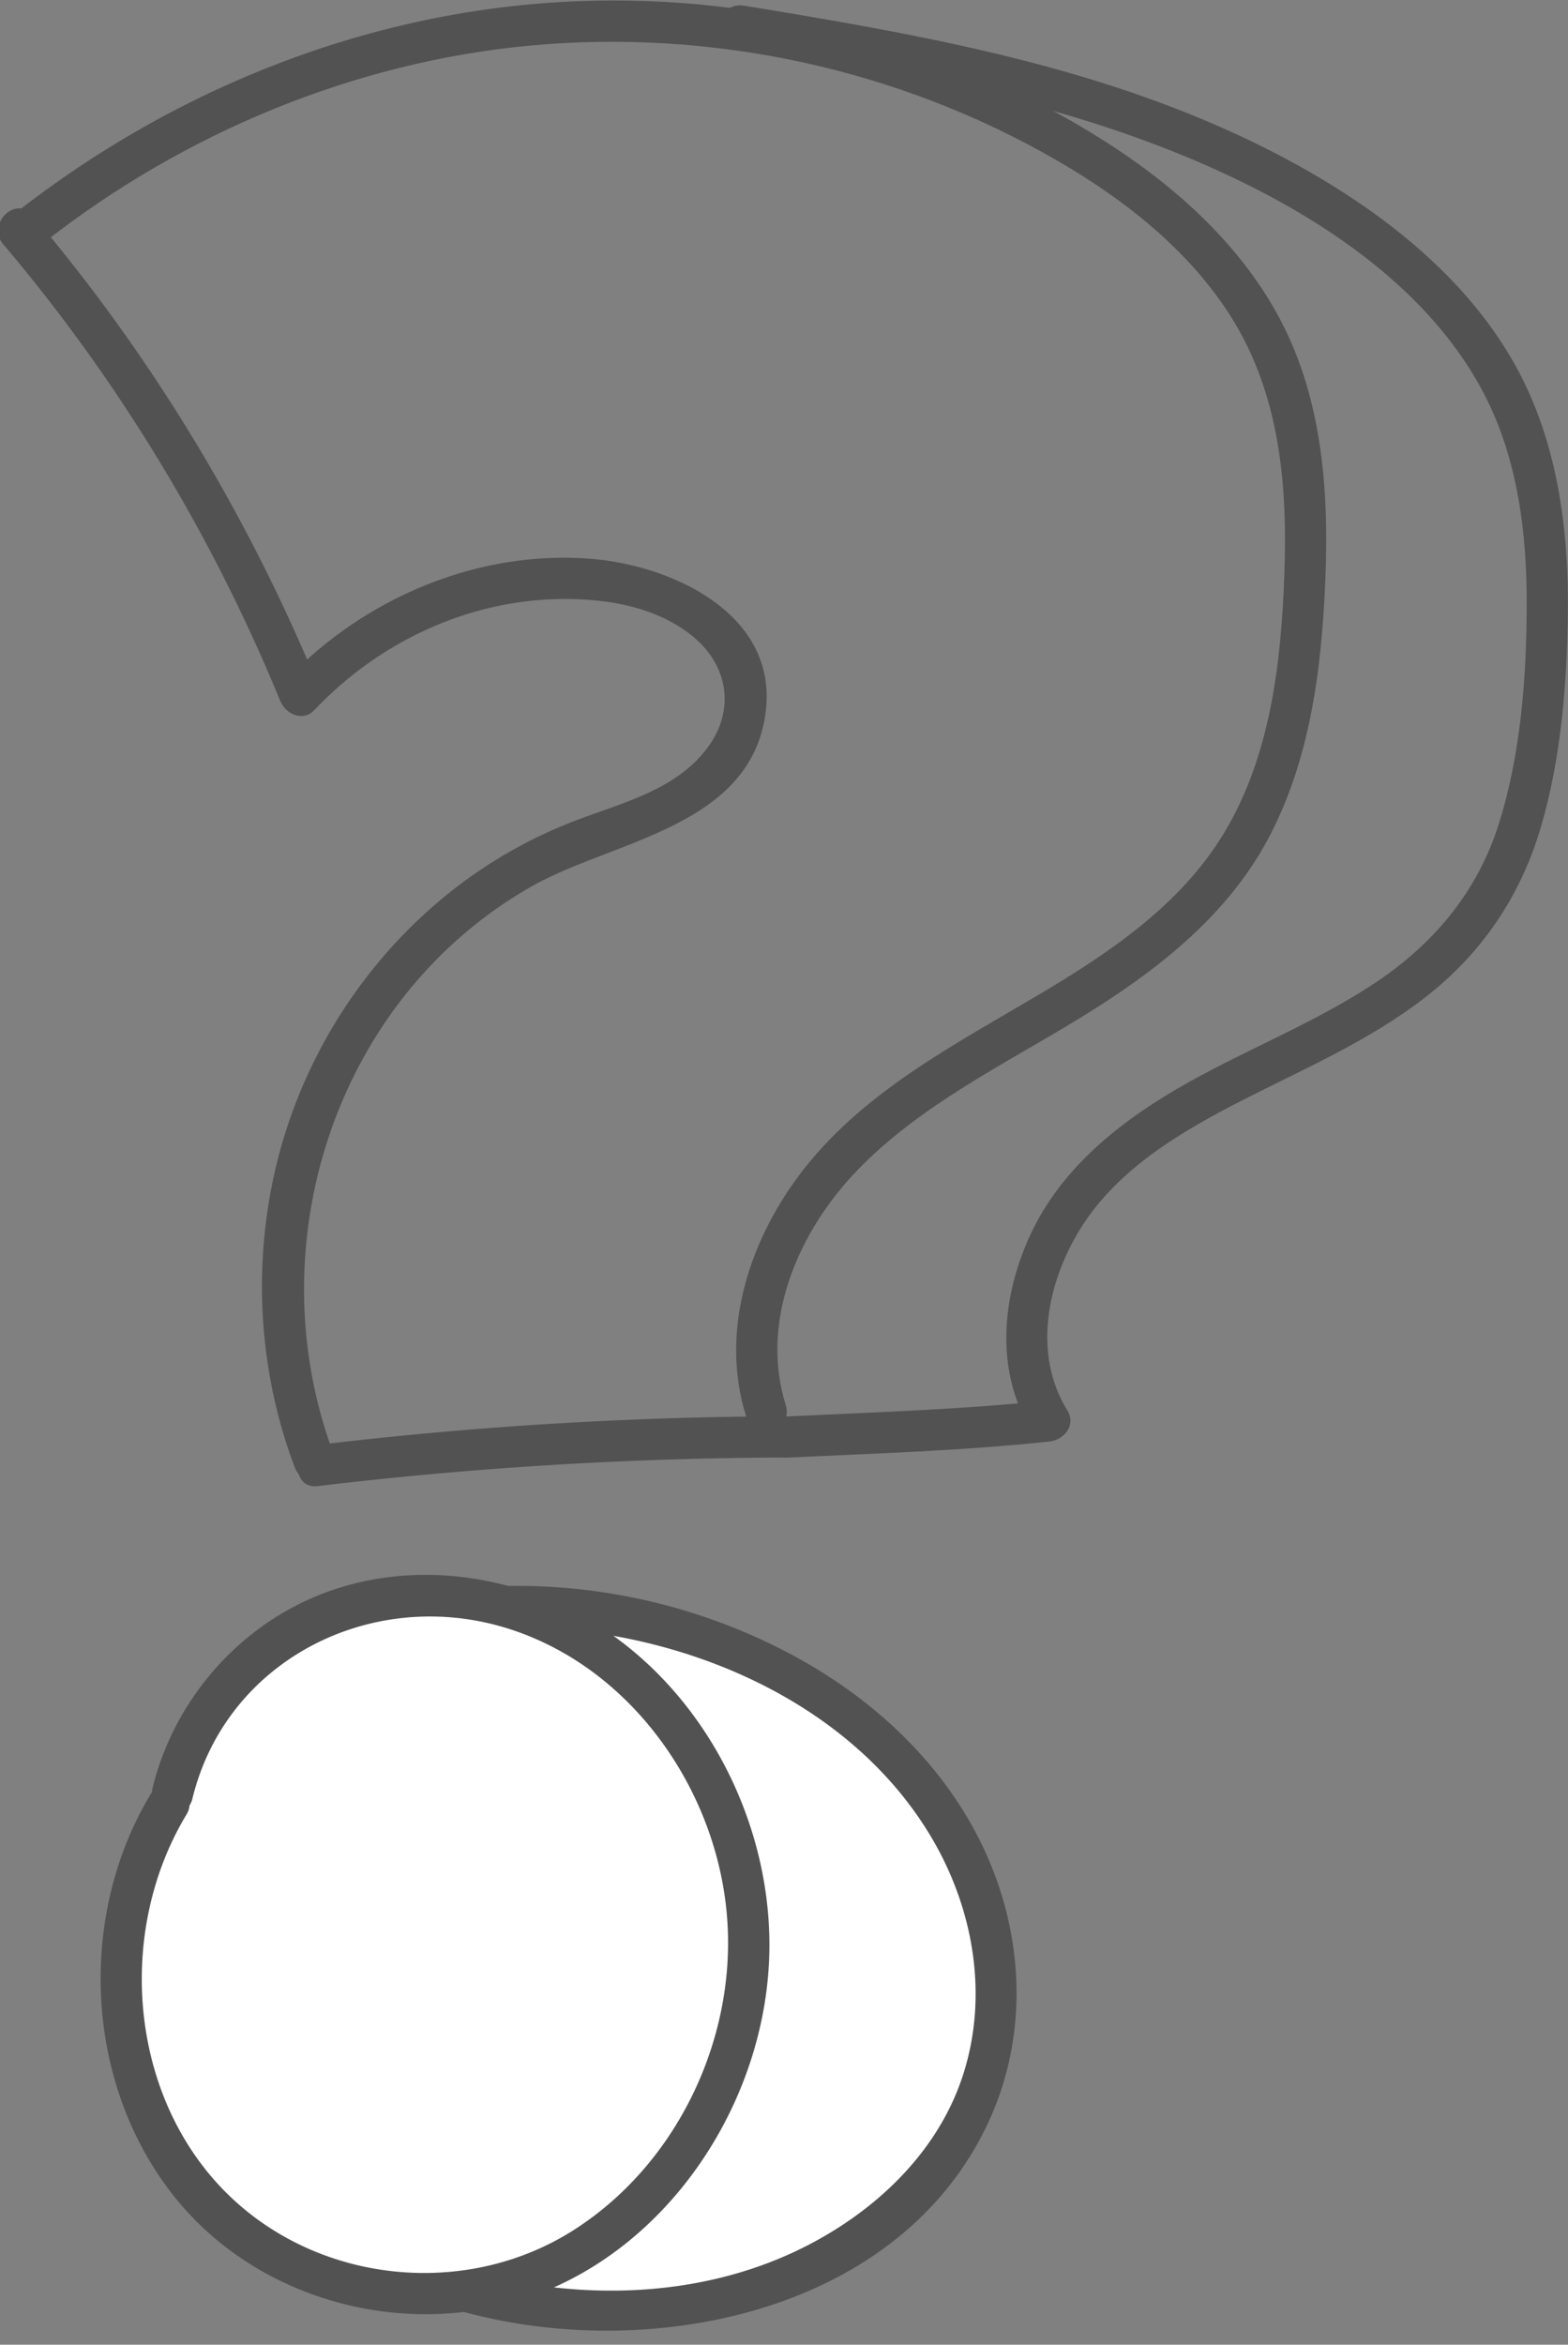 <svg xmlns="http://www.w3.org/2000/svg" width="93" height="139"><rect width="100%" height="100%" fill="#808080" stroke="none"/><path fill="#fff" d="M28.735 95.294c9.201-.6 19.068 3.065 24.86 9.38 5.791 6.315 7.194 15.053 3.332 21.751-2.407 4.175-6.723 7.501-11.965 9.221-5.243 1.72-11.368 1.817-16.98.272z"/><path fill="#525252" d="M28.735 96.516c9.916-.582 21.29 3.564 26.531 12.448 2.472 4.19 3.364 9.294 1.872 13.982-1.514 4.761-5.424 8.347-9.838 10.46-5.858 2.803-12.79 2.99-18.994 1.333-1.52-.406-2.17 1.951-.649 2.357 11.046 2.951 25.778.001 30.997-11.354 2.254-4.902 2.107-10.502.015-15.433-2.198-5.174-6.344-9.223-11.207-11.938-5.658-3.159-12.26-4.679-18.727-4.299-1.563.091-1.574 2.536 0 2.444zM.197 14.487c6.854 8.081 12.395 17.256 16.421 27.055.33.802 1.348 1.274 2.042.54 3.923-4.144 9.426-6.666 15.17-6.57 2.525.042 5.19.554 7.21 2.173 2.108 1.691 2.593 4.317.984 6.556-1.874 2.612-5.185 3.356-8.016 4.454a27.898 27.898 0 00-7.117 4.038c-4.415 3.45-7.77 8.158-9.639 13.437-2.363 6.676-2.282 14.214.236 20.83.554 1.456 2.918.825 2.356-.649C15.13 73.955 19.836 59.2 31.51 52.56c4.844-2.757 13.027-3.495 13.902-10.344.746-5.852-5.618-8.736-10.456-9.096-6.722-.5-13.428 2.38-18.023 7.234l2.042.54C14.777 30.676 9.072 21.186 1.926 12.758c-1.02-1.2-2.74.536-1.729 1.73z"/><path fill="#fff" d="M10.007 106.953c-4.172 6.739-3.646 16.226 1.118 22.303 4.765 6.077 13.34 8.354 20.457 5.565 7.117-2.79 12.348-10.382 12.798-18.357.45-7.975-3.823-15.891-10.427-19.592-4.248-2.38-9.44-3.059-14.056-1.389-4.617 1.671-8.517 5.81-9.663 10.822z"/><path fill="#525252" d="M8.951 106.336c-4.432 7.333-3.928 17.394 1.535 24.065 5.245 6.404 14.654 8.545 22.202 5.273 7.7-3.338 12.784-11.68 12.943-19.969.164-8.536-4.812-17.252-12.743-20.72-4.794-2.095-10.359-2.263-15.099.081-4.326 2.14-7.595 6.231-8.734 10.914-.372 1.527 1.985 2.18 2.357.65 1.984-8.163 10.48-12.483 18.38-10.188 7.441 2.162 12.63 9.415 13.313 16.995.66 7.294-2.914 14.88-9.149 18.81-6.138 3.868-14.44 3.19-19.879-1.639-6.389-5.672-7.349-15.868-3.016-23.039.817-1.349-1.297-2.579-2.11-1.233zM18.839 88.1a240.01 240.01 0 0127.563-1.695c1.573-.007 1.576-2.45 0-2.445-9.213.037-18.415.604-27.563 1.697-1.543.183-1.562 2.63 0 2.443z"/><path fill="#525252" d="M2.662 14.34c8.235-6.446 18.313-10.658 28.75-11.635 10.793-1.01 21.832 1.36 31.23 6.78 4 2.307 7.795 5.267 10.31 9.2 2.934 4.59 3.416 9.962 3.228 15.284-.186 5.248-.805 10.79-3.56 15.38-2.576 4.292-6.833 7.146-11.052 9.644-4.902 2.902-10.17 5.642-13.788 10.182-3.262 4.093-5.145 9.626-3.53 14.78.468 1.495 2.828.857 2.355-.65-1.566-5.003.757-10.318 4.246-13.93 3.784-3.916 8.756-6.288 13.336-9.106 4.324-2.66 8.494-5.872 10.958-10.415 2.552-4.702 3.241-10.159 3.46-15.428.23-5.48-.198-11.117-2.948-15.986-2.379-4.212-6.107-7.51-10.15-10.079-9.203-5.847-20.37-8.718-31.243-8.29C22.117.551 10.47 5.148.934 12.611c-1.238.968.502 2.687 1.728 1.728z"/><path fill="#525252" d="M46.672 86.413c5.2-.25 10.4-.405 15.579-.957.873-.094 1.586-.982 1.056-1.84-2.07-3.344-1.205-7.594.774-10.778 2.22-3.572 6.038-5.794 9.69-7.655 3.665-1.867 7.454-3.5 10.728-6.033 3.344-2.584 5.65-5.957 6.86-10.01 1.227-4.106 1.584-8.583 1.632-12.854.048-4.314-.46-8.705-2.17-12.7-3.326-7.763-11.24-12.928-18.718-16.178-8.89-3.861-18.481-5.515-27.987-7.074-1.538-.252-2.2 2.103-.65 2.357 8.32 1.364 16.714 2.774 24.644 5.724 7.597 2.825 16.036 7.489 19.915 14.943 1.992 3.827 2.537 8.235 2.526 12.497-.011 4.337-.351 8.89-1.672 13.042-1.304 4.096-3.974 7.194-7.542 9.517-3.414 2.223-7.217 3.728-10.768 5.703-3.816 2.122-7.484 4.922-9.398 8.957-1.755 3.702-2.204 8.17.026 11.777l1.055-1.84c-5.178.553-10.378.708-15.58.959-1.564.076-1.573 2.52 0 2.444z"/></svg>